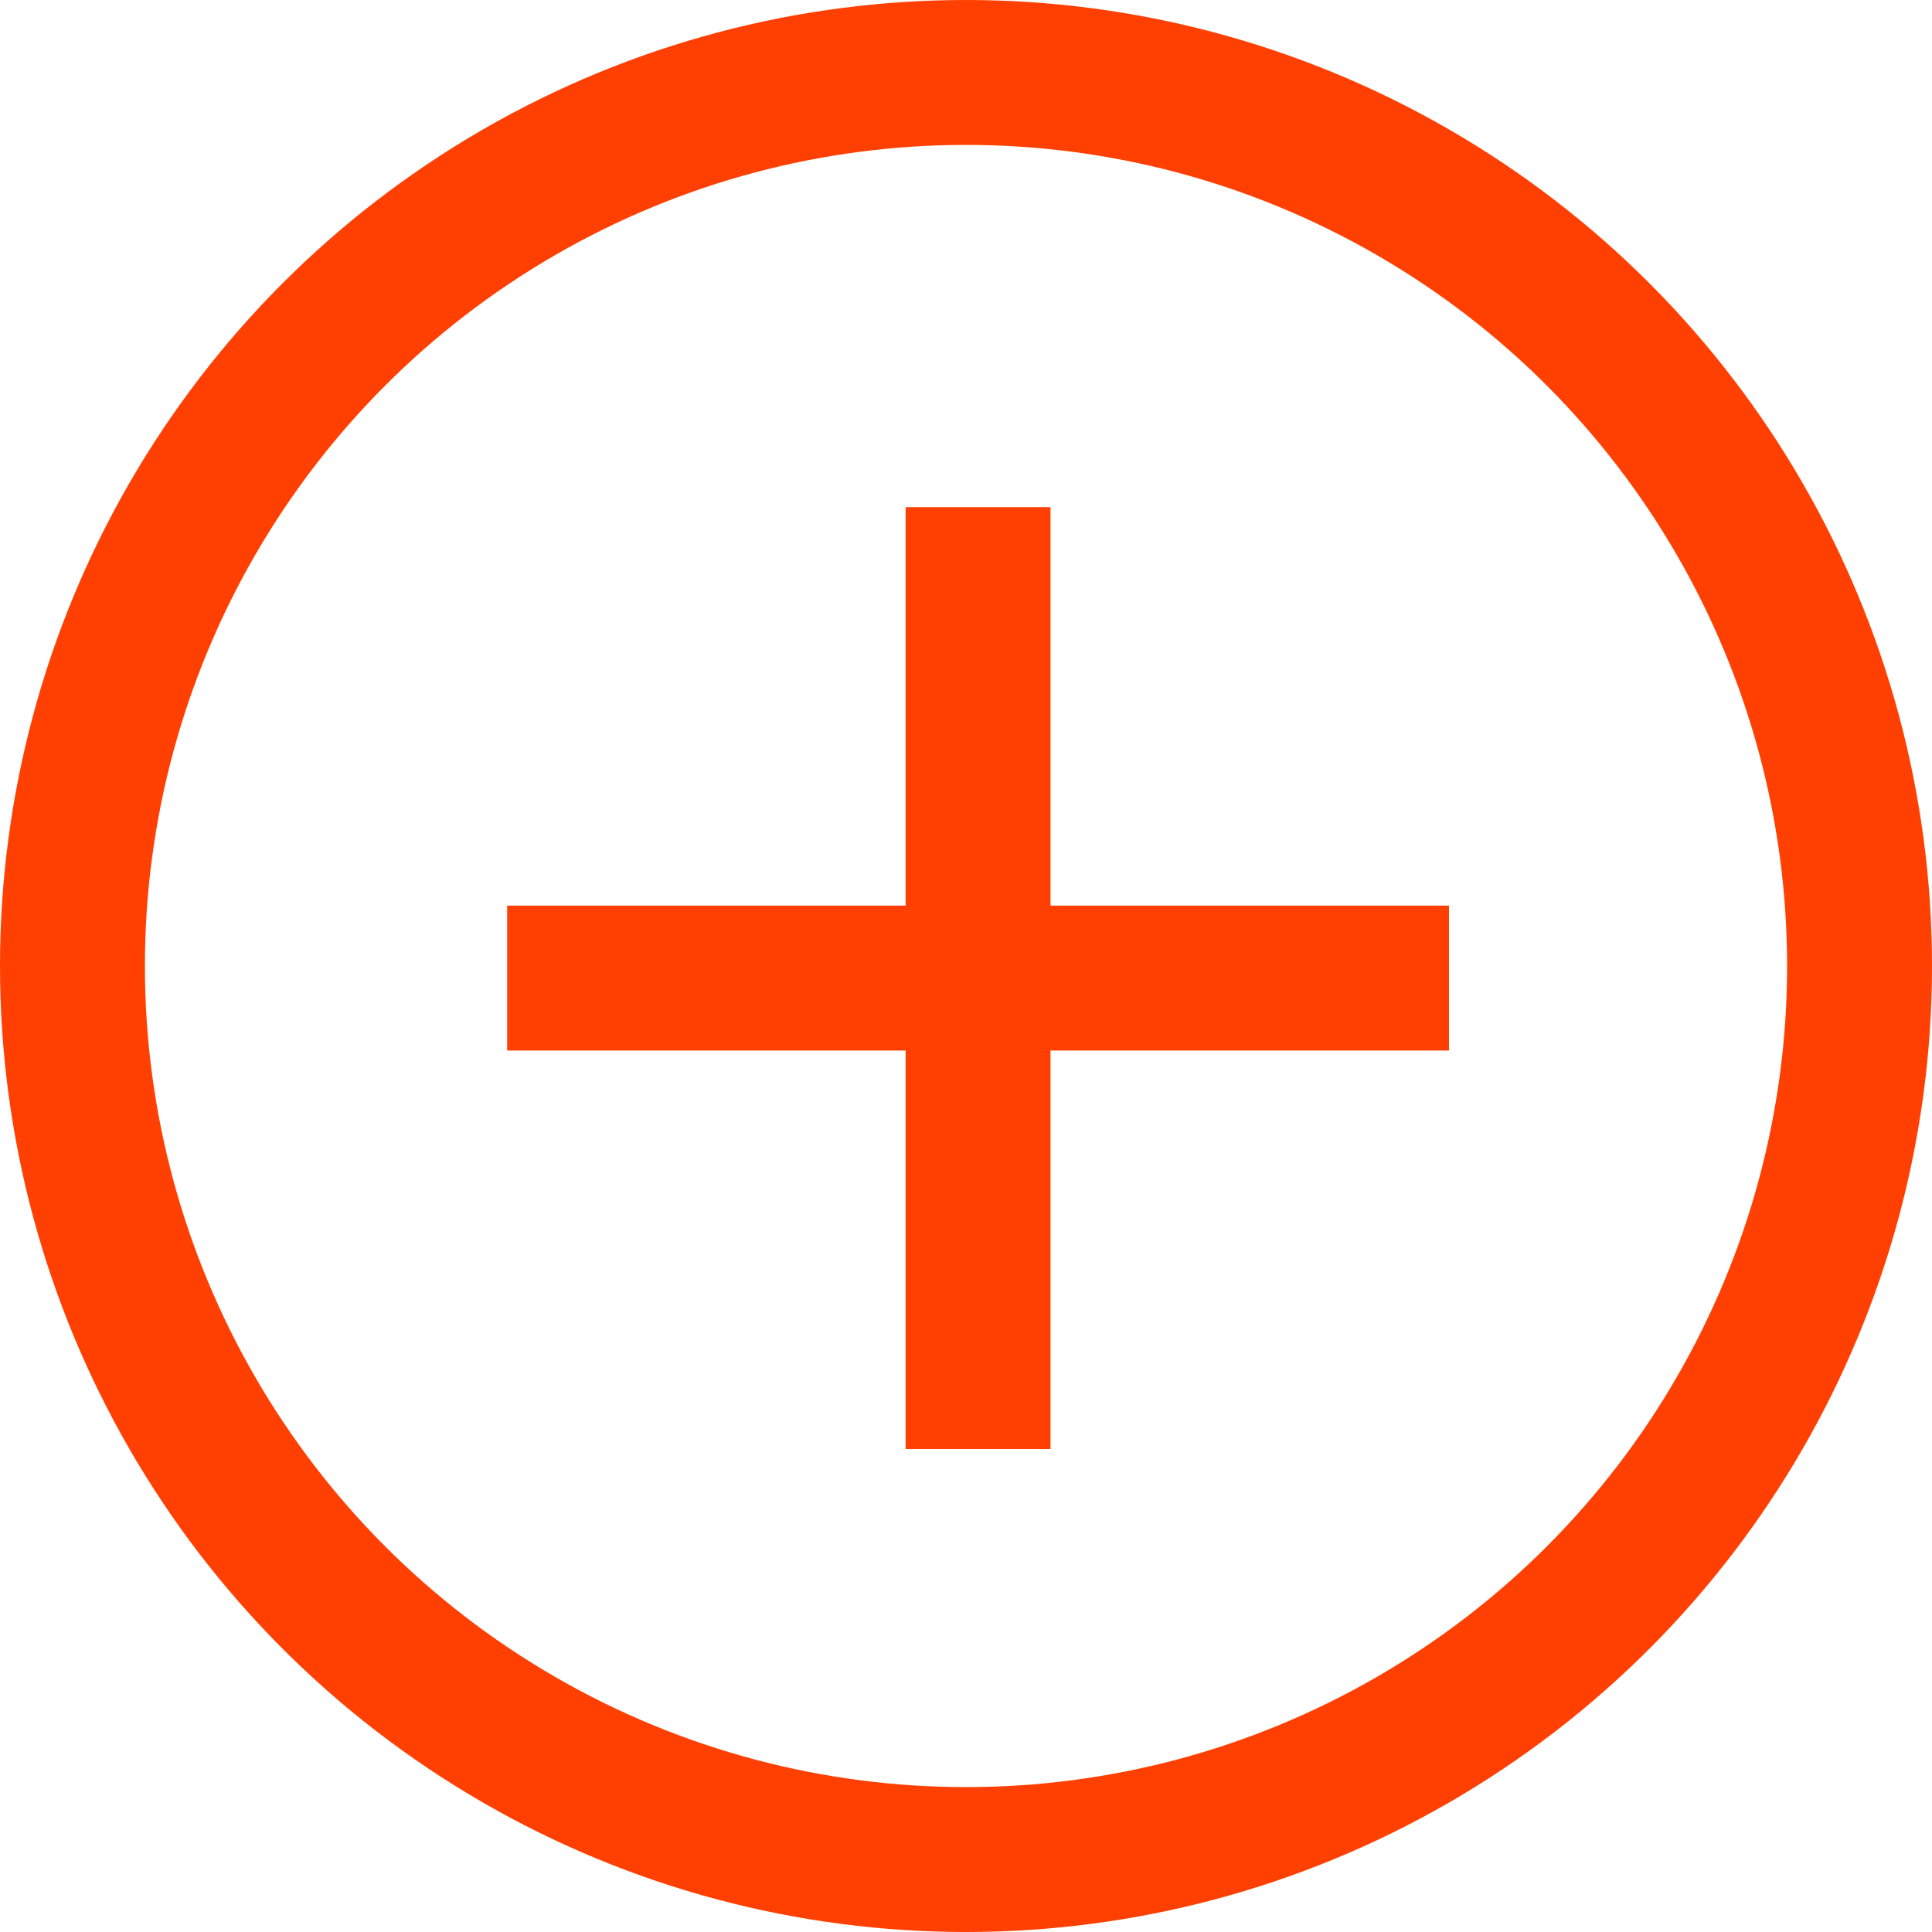 <svg width="40" height="40" viewBox="0 0 40 40" fill="none" xmlns="http://www.w3.org/2000/svg">
<circle cx="20" cy="20" r="18.5" stroke="#FF4002" stroke-width="3"/>
<path d="M20.25 10.5V30" stroke="#FF4002" stroke-width="3"/>
<path d="M30 20.25L10.5 20.25" stroke="#FF4002" stroke-width="3"/>
</svg>
